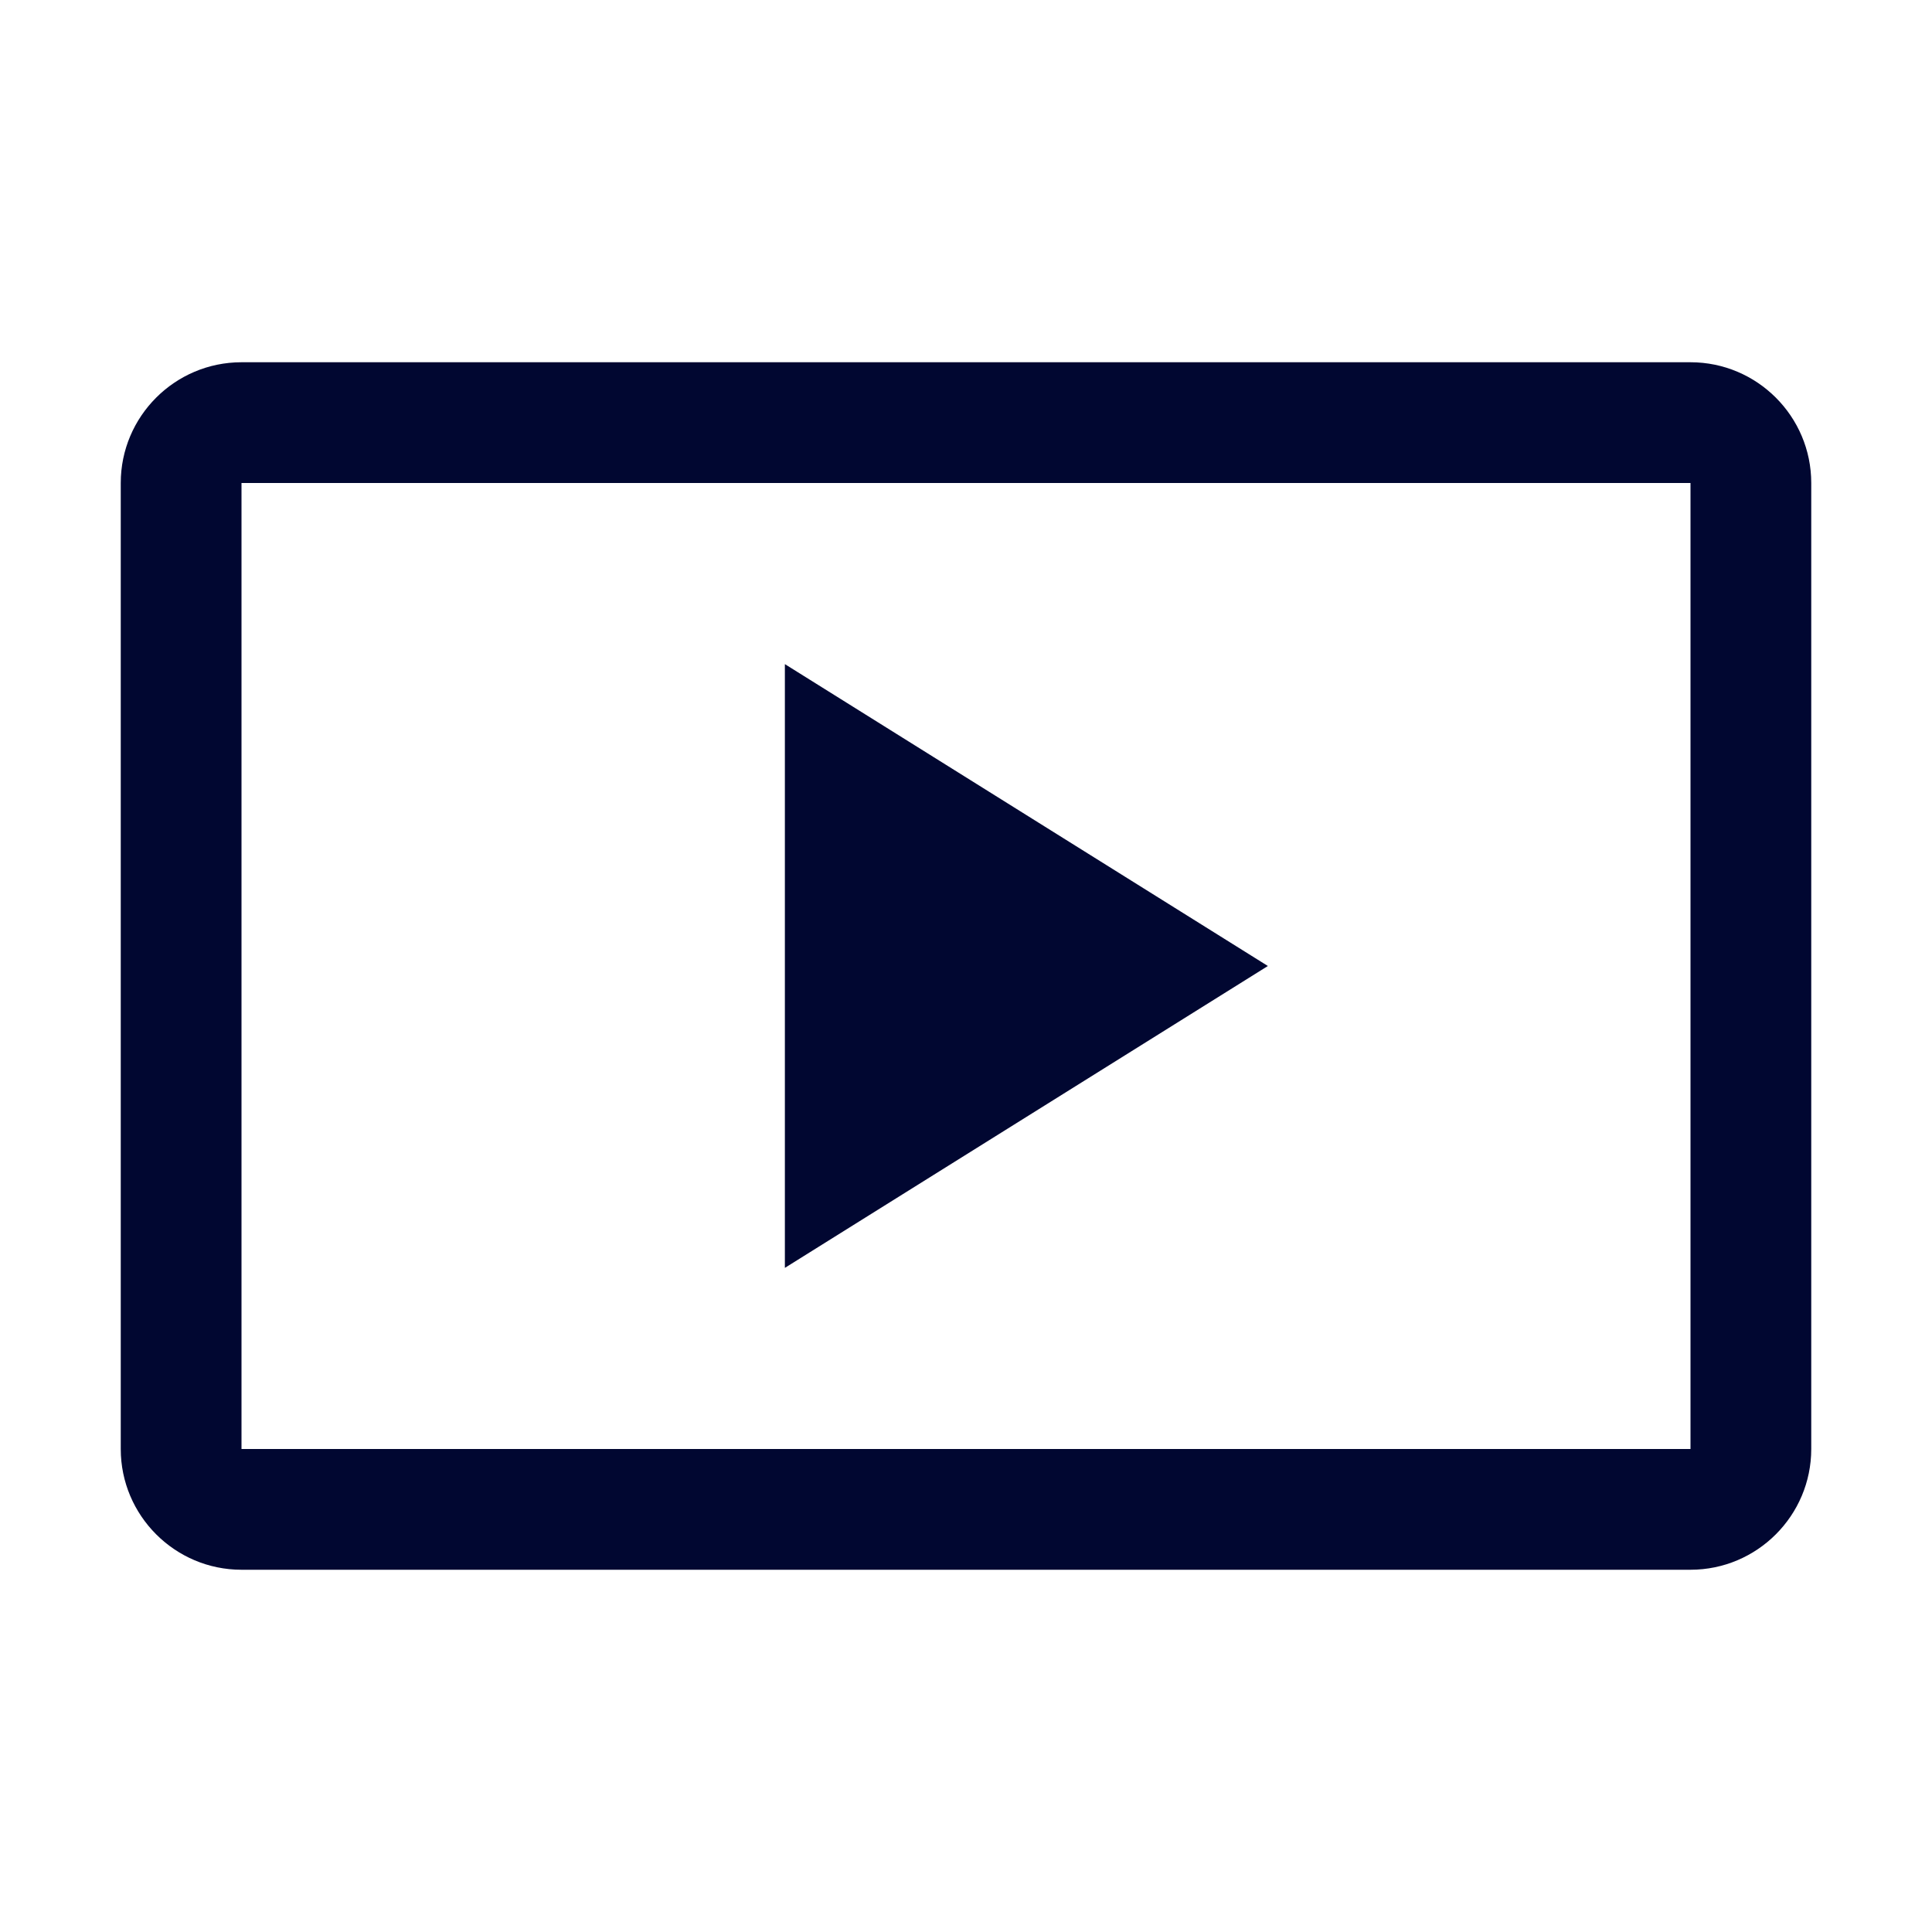 <svg width="32" height="32" viewBox="0 0 32 32" fill="none" xmlns="http://www.w3.org/2000/svg">
<g clip-path="url(#clip0_7296_1251)">
<path d="M13 11V21L21 16L13 11Z" fill="#010731"/>
<path d="M28 6H4C2.897 6 2 6.897 2 8V24C2 25.102 2.897 26 4 26H28C29.103 26 30 25.102 30 24V8C30 6.897 29.103 6 28 6ZM28 24H4V8H28V24Z" fill="#010731"/>
</g>
<defs>
<clipPath id="clip0_7296_1251">
<rect width="32" height="32" fill="white"/>
</clipPath>
</defs>
</svg>
